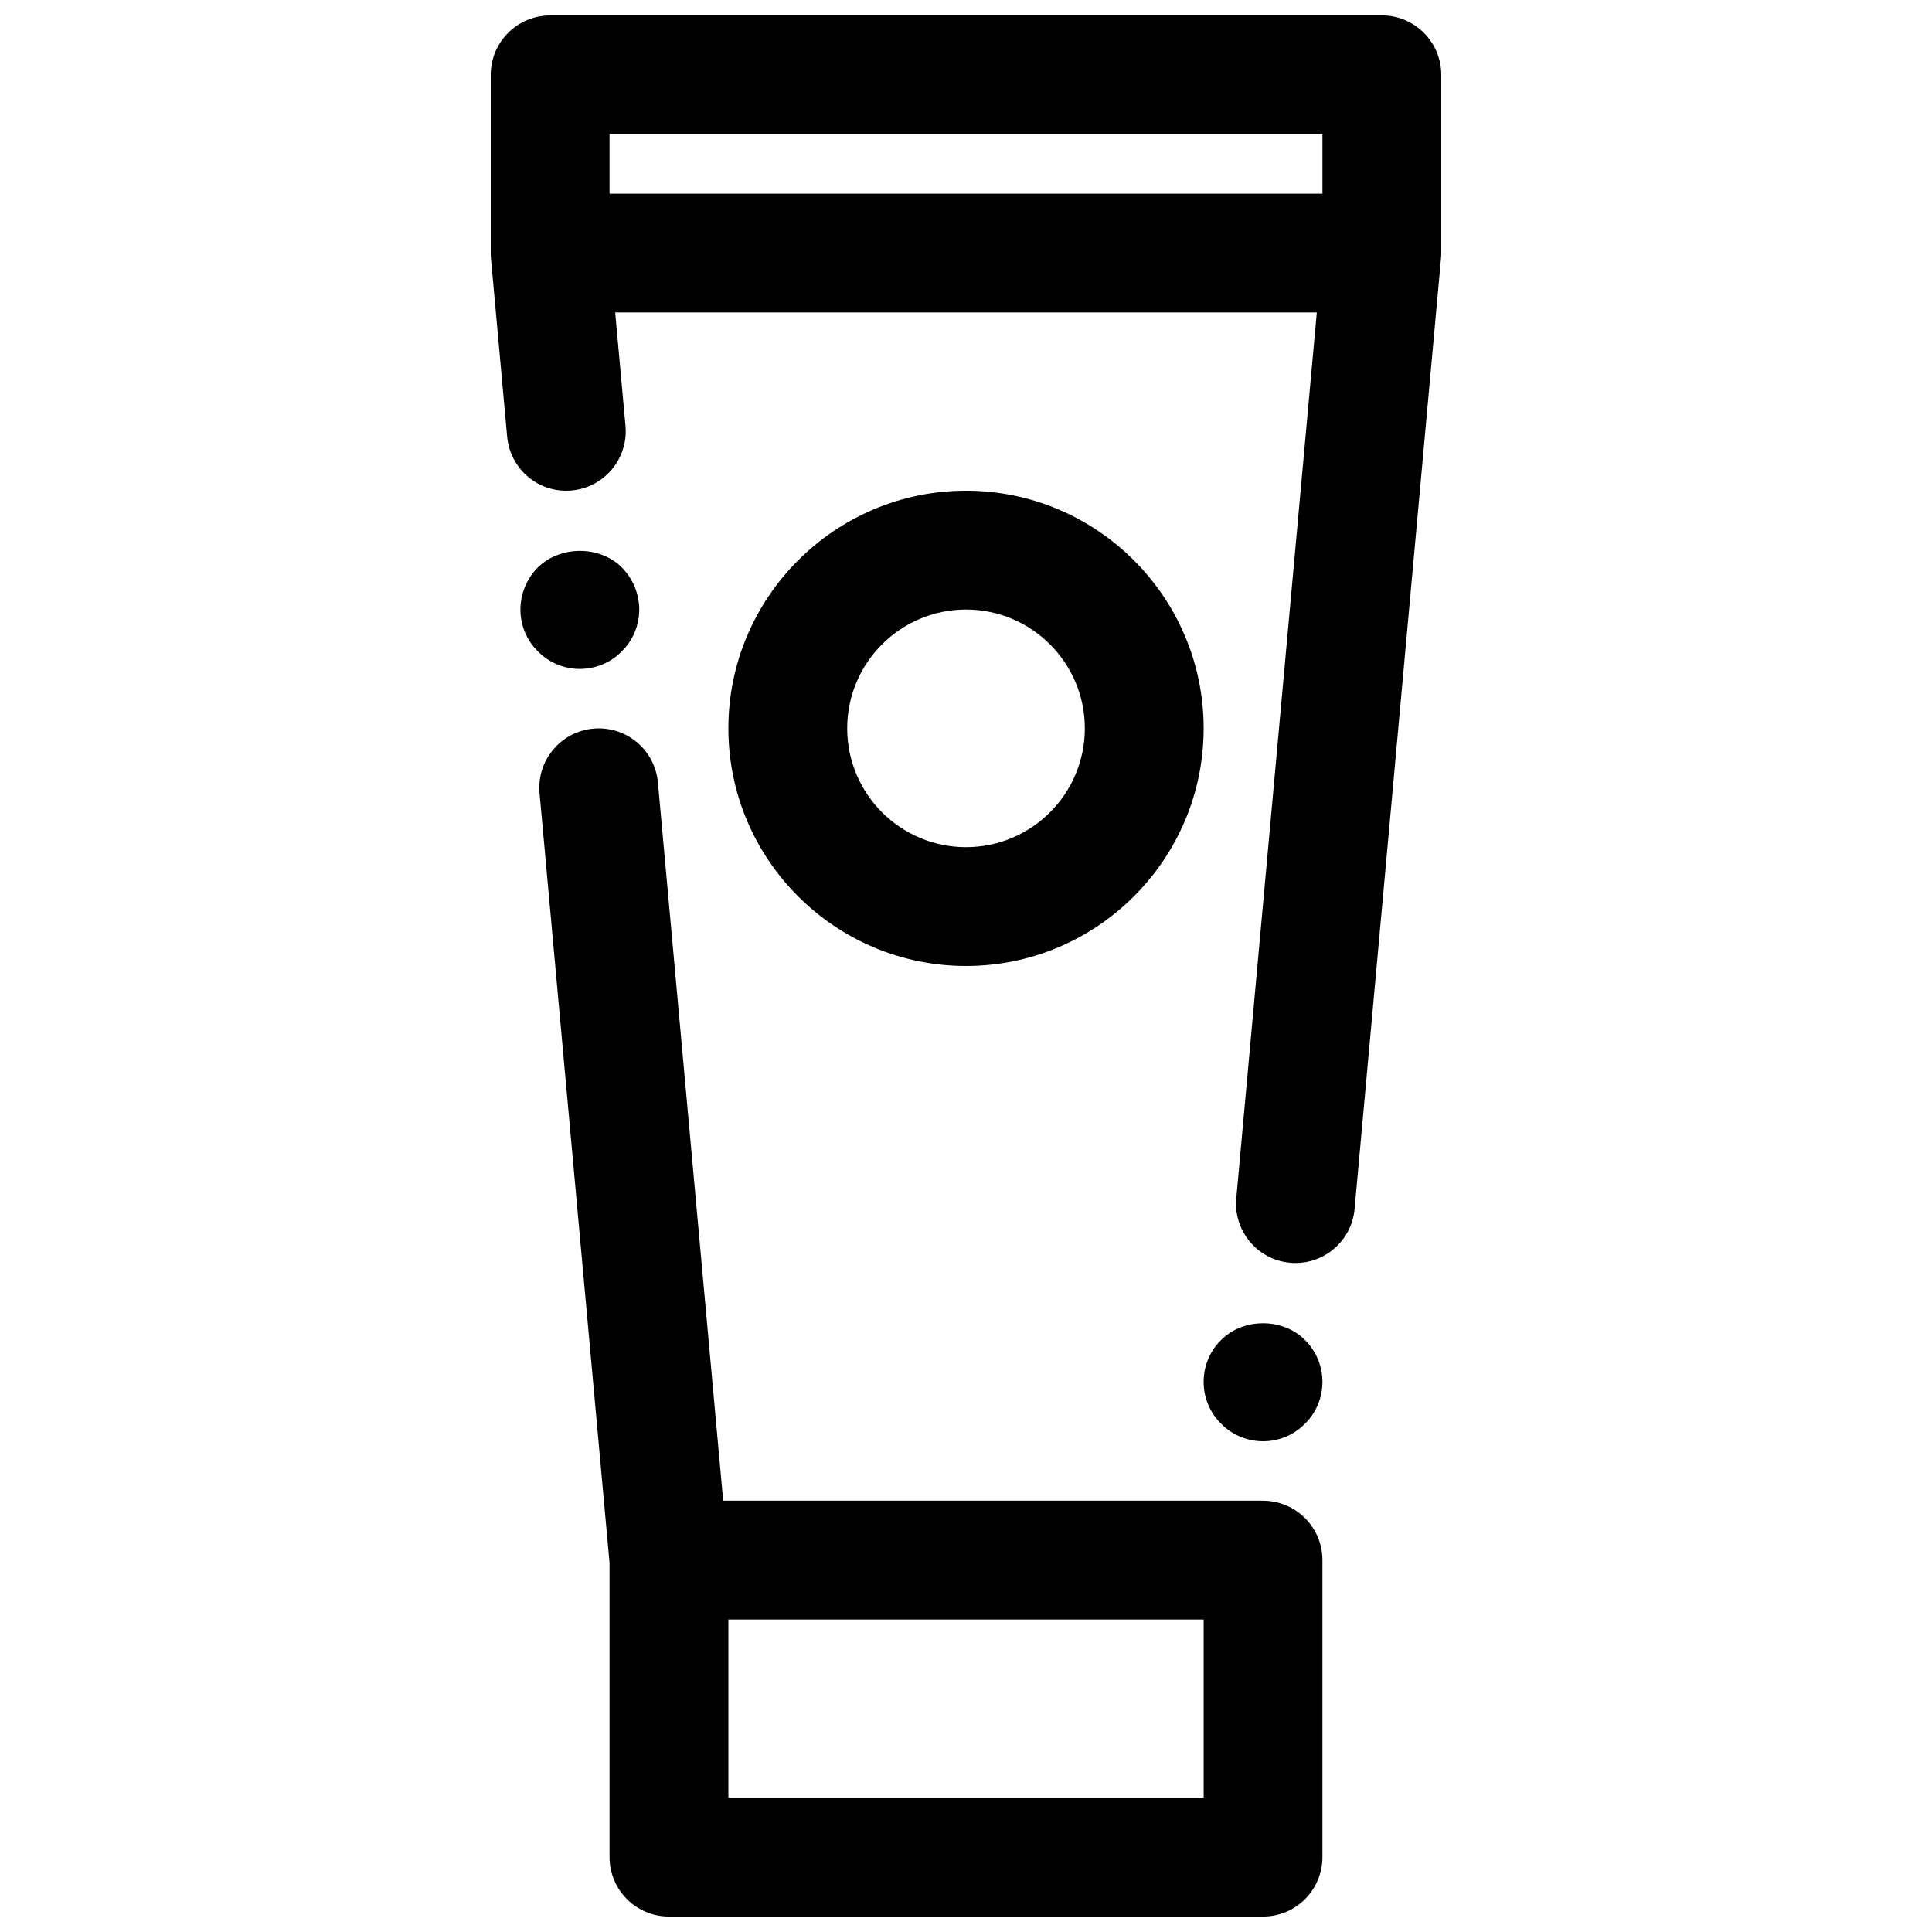 <?xml version="1.0" encoding="UTF-8"?>
<!-- Uploaded to: ICON Repo, www.iconrepo.com, Generator: ICON Repo Mixer Tools -->
<svg width="800px" height="800px" version="1.1" viewBox="144 144 512 512" xmlns="http://www.w3.org/2000/svg">
 <defs>
  <clipPath id="b">
   <path d="m286 337h209v314.9h-209z"/>
  </clipPath>
  <clipPath id="a">
   <path d="m274 148.09h252v330.91h-252z"/>
  </clipPath>
 </defs>
 <g clip-path="url(#b)">
  <path d="m478.72 541.7h-143.07l-17.301-190.35c-0.789-8.66-8.422-15.035-17.105-14.258-8.66 0.789-15.043 8.445-14.258 17.105l18.547 203.96v78.012c0 8.691 7.055 15.742 15.742 15.742h157.44c8.691 0 15.742-7.055 15.742-15.742v-78.723c0-8.688-7.051-15.742-15.742-15.742zm-15.742 78.719h-125.95v-47.23h125.95z"/>
 </g>
 <path d="m462.98 337.02c0-34.723-28.254-62.977-62.977-62.977s-62.977 28.254-62.977 62.977c0 34.723 28.254 62.977 62.977 62.977s62.977-28.254 62.977-62.977zm-94.465 0c0-17.367 14.121-31.488 31.488-31.488s31.488 14.121 31.488 31.488c0 17.367-14.121 31.488-31.488 31.488s-31.488-14.125-31.488-31.488z"/>
 <path d="m308.76 316.63c2.992-2.91 4.644-6.926 4.644-11.098 0-4.094-1.652-8.188-4.644-11.18-5.824-5.824-16.375-5.824-22.277 0.078-2.914 2.914-4.566 7.008-4.566 11.102 0 4.172 1.652 8.188 4.644 11.098 2.914 2.992 6.926 4.644 11.102 4.644 4.172 0 8.184-1.652 11.098-4.644z"/>
 <path d="m467.62 499.11c-2.992 2.914-4.644 6.93-4.644 11.102s1.652 8.188 4.644 11.098c2.91 2.992 7.004 4.644 11.098 4.644 4.172 0 8.188-1.652 11.098-4.644 2.992-2.91 4.644-6.926 4.644-11.098 0-4.094-1.652-8.188-4.644-11.098-5.824-5.906-16.371-5.906-22.195-0.004z"/>
 <g clip-path="url(#a)">
  <path d="m510.21 148.09h-220.42c-8.691 0-15.742 7.055-15.742 15.742v47.23c0 0.48 0.023 0.953 0.062 1.426l4.289 47.23c0.789 8.66 8.422 15.09 17.105 14.258 8.66-0.789 15.043-8.445 14.258-17.105l-2.731-30.062h185.94l-21.34 234.73c-0.789 8.66 5.59 16.32 14.258 17.105 0.477 0.051 0.957 0.066 1.438 0.066 8.047 0 14.918-6.148 15.656-14.32l22.898-251.91c0.047-0.469 0.07-0.941 0.07-1.422v-47.234c0-8.688-7.051-15.742-15.742-15.742zm-15.746 31.488v15.742h-188.93v-15.742z"/>
 </g>
</svg>